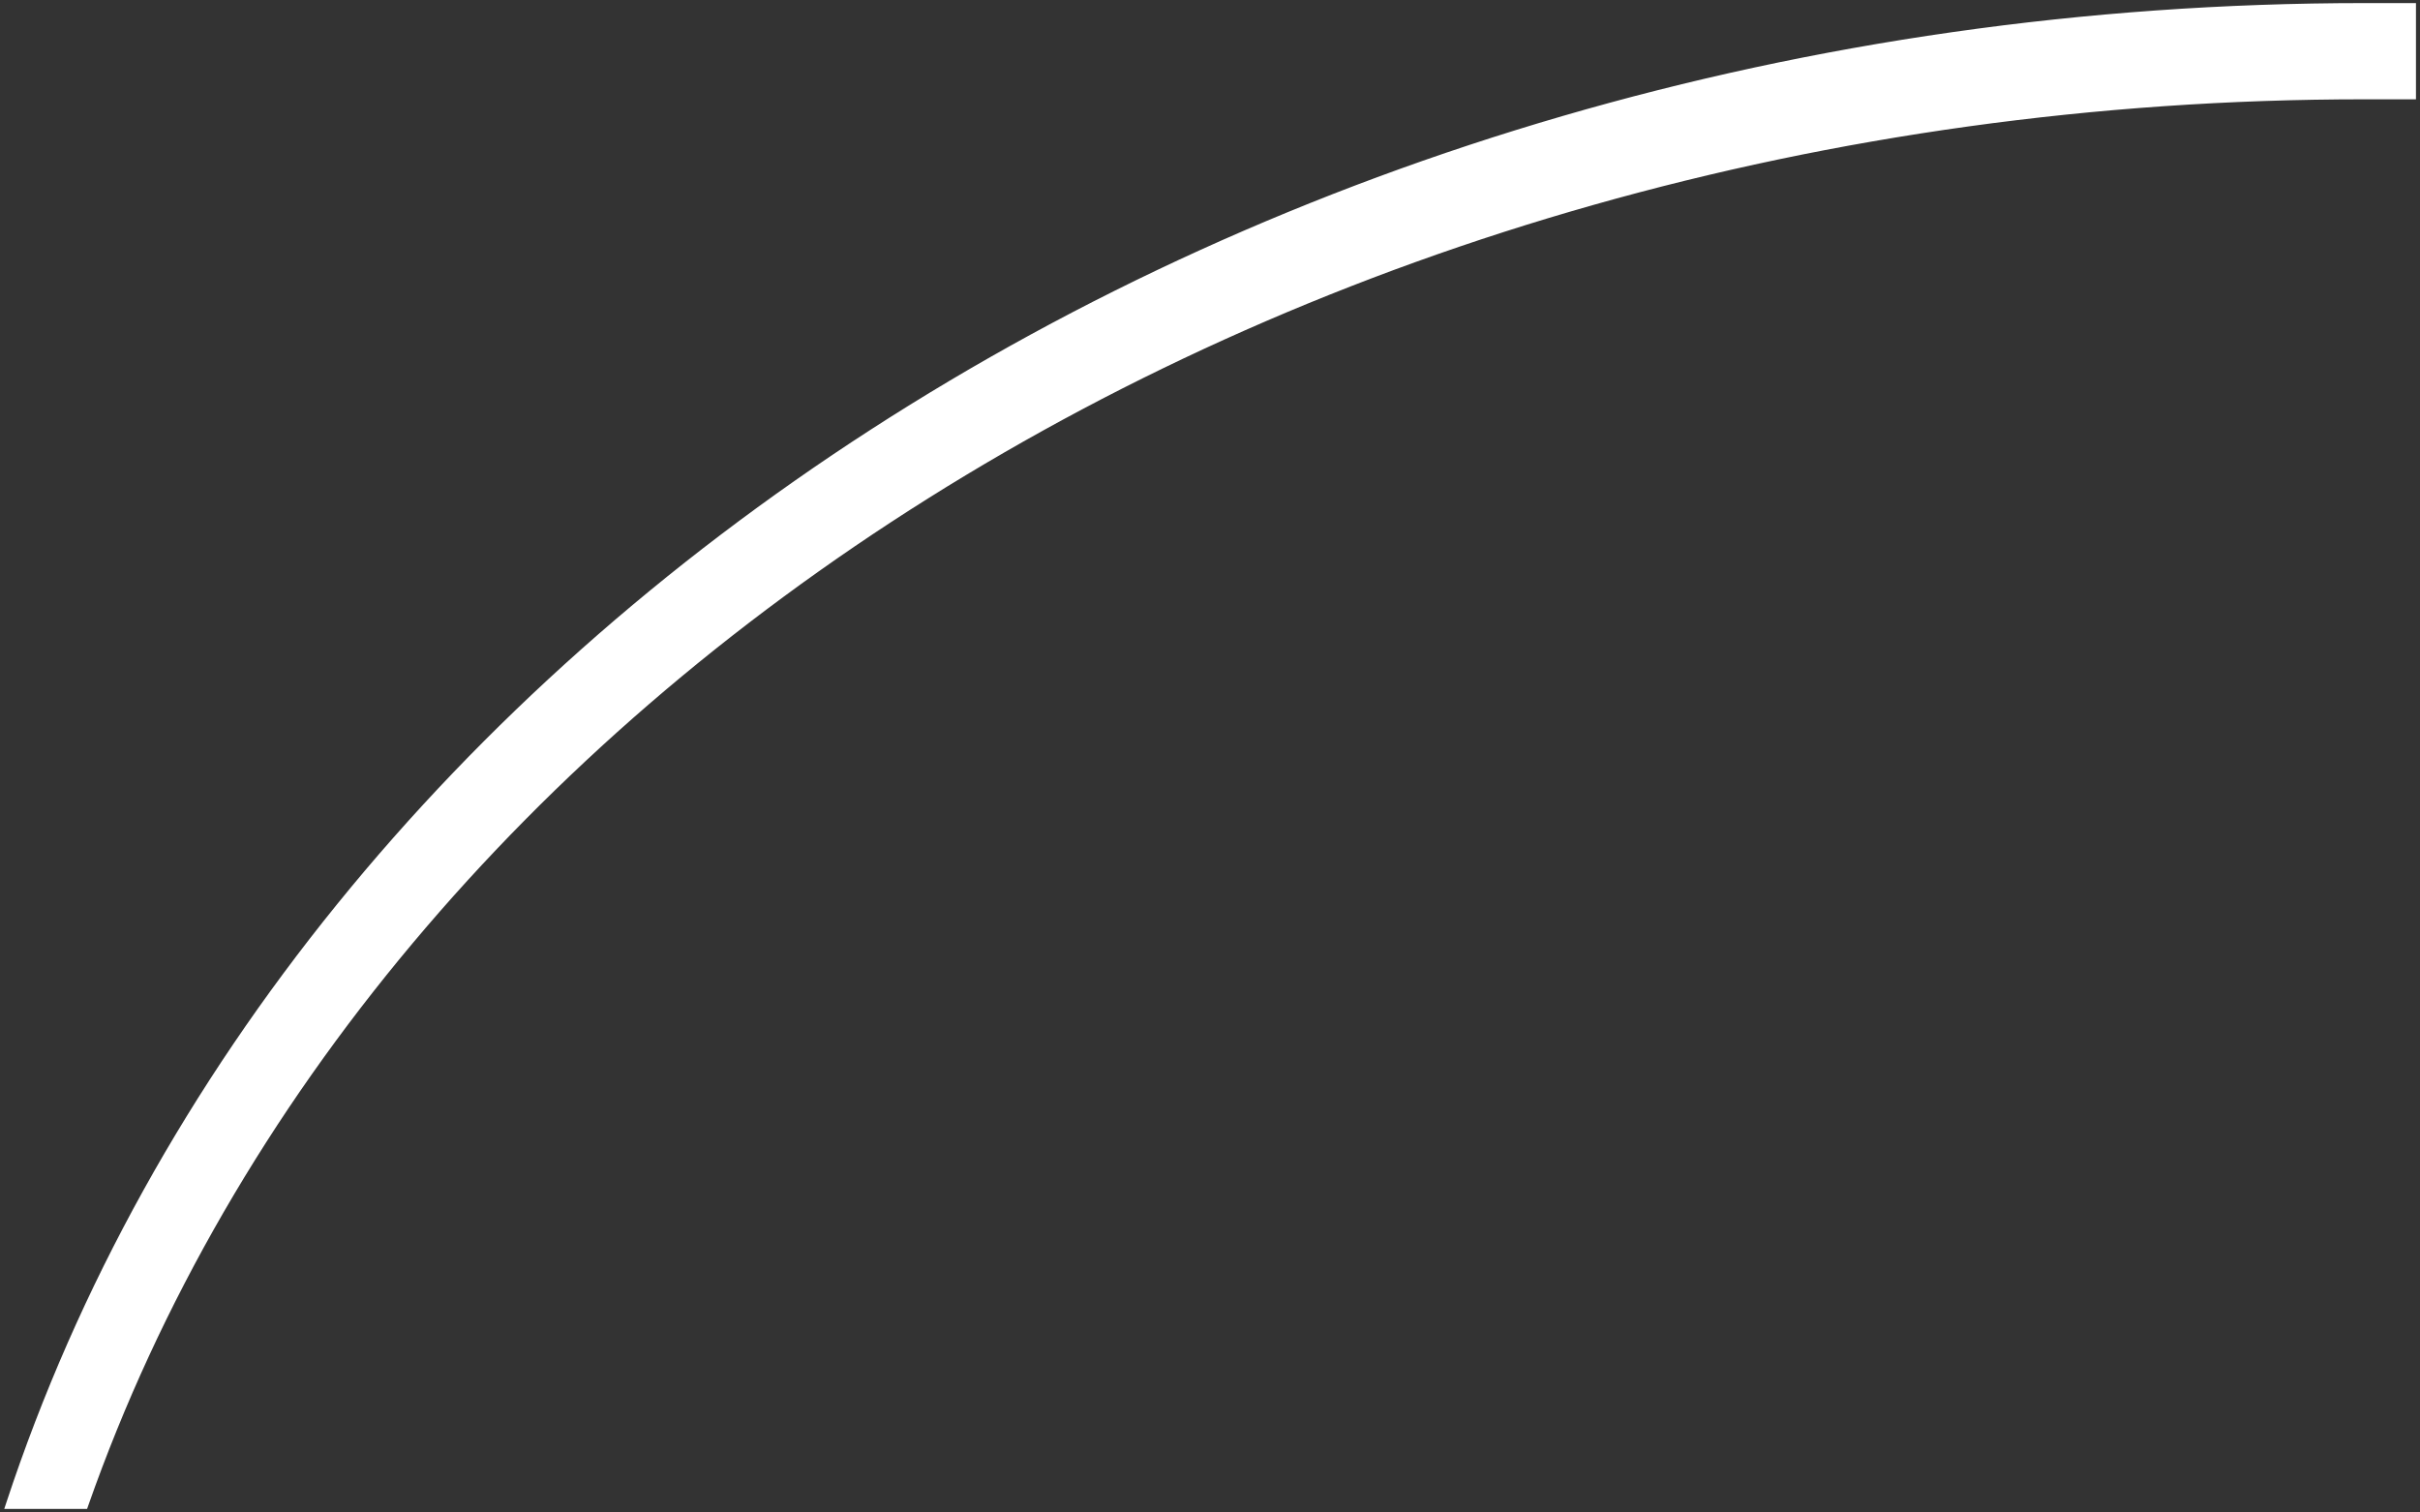 <?xml version="1.0" encoding="UTF-8"?> <svg xmlns="http://www.w3.org/2000/svg" width="589" height="368" viewBox="0 0 589 368" fill="none"><rect x="0" y="0" width="589" height="368" fill="#333333" stroke="none"/> <path d="M586.767 23.919H587.767V22.919V2V1H586.767H586.743H586.72H586.697H586.674H586.651H586.628H586.604H586.581H586.558H586.535H586.512H586.489H586.466H586.443H586.42H586.397H586.374H586.351H586.328H586.305H586.282H586.259H586.236H586.213H586.19H586.167H586.144H586.122H586.099H586.076H586.053H586.03H586.007H585.985H585.962H585.939H585.916H585.893H585.871H585.848H585.825H585.803H585.78H585.757H585.734H585.712H585.689H585.667H585.644H585.621H585.599H585.576H585.553H585.531H585.508H585.486H585.463H585.441H585.418H585.395H585.373H585.35H585.328H585.305H585.283H585.26H585.238H585.216H585.193H585.171H585.148H585.126H585.103H585.081H585.059H585.036H585.014H584.992H584.969H584.947H584.925H584.902H584.88H584.858H584.835H584.813H584.791H584.768H584.746H584.724H584.702H584.68H584.657H584.635H584.613H584.591H584.568H584.546H584.524H584.502H584.48H584.458H584.435H584.413H584.391H584.369H584.347H584.325H584.303H584.281H584.258H584.236H584.214H584.192H584.17H584.148H584.126H584.104H584.082H584.06H584.038H584.016H583.994H583.972H583.95H583.928H583.906H583.884H583.862H583.84H583.818H583.796H583.774H583.752H583.73H583.709H583.687H583.665H583.643H583.621H583.599H583.577H583.555H583.533H583.512H583.49H583.468H583.446H583.424H583.402H583.38H583.359H583.337H583.315H583.293H583.271H583.25H583.228H583.206H583.184H583.162H583.141H583.119H583.097H583.075H583.054H583.032H583.01H582.988H582.967H582.945H582.923H582.901H582.88H582.858H582.836H582.815H582.793H582.771H582.749H582.728H582.706H582.684H582.663H582.641H582.619H582.598H582.576H582.554H582.533H582.511H582.489H582.468H582.446H582.424H582.403H582.381H582.359H582.338H582.316H582.294H582.273H582.251H582.23H582.208H582.186H582.165H582.143H582.122H582.1H582.078H582.057H582.035H582.014H581.992H581.97H581.949H581.927H581.906H581.884H581.862H581.841H581.819H581.798H581.776H581.755H581.733H581.711H581.69H581.668H581.647H581.625H581.604H581.582H581.56H581.539H581.517H581.496H581.474H581.453H581.431H581.409H581.388H581.366H581.345H581.323H581.302H581.28H581.259H581.237H581.215H581.194H581.172H581.151H581.129H581.108H581.086H581.065H581.043H581.021H581H580.978H580.957H580.935H580.914H580.892H580.871H580.849H580.828H580.806H580.784H580.763H580.741H580.72H580.698H580.677H580.655H580.633H580.612H580.59H580.569H580.547H580.526H580.504H580.482H580.461H580.439H580.418H580.396H580.375H580.353H580.331H580.31H580.288H580.267H580.245H580.223H580.202H580.18H580.159H580.137H580.115H580.094H580.072H580.051H580.029H580.007H579.986H579.964H579.943H579.921H579.899H579.878H579.856H579.834H579.813H579.791H579.769H579.748H579.726H579.704H579.683H579.661H579.639H579.618H579.596H579.574H579.553H579.531H579.509H579.488H579.466H579.444H579.423H579.401H579.379H579.357H579.336H579.314H579.292H579.271H579.249H579.227H579.205H579.184H579.162H579.14H579.118H579.097H579.075H579.053H579.031H579.009H578.988H578.966H578.944H578.922H578.9H578.879H578.857H578.835H578.813H578.791H578.769H578.748H578.726H578.704H578.682H578.66H578.638H578.616H578.594H578.573H578.551H578.529H578.507H578.485H578.463H578.441H578.419H578.397H578.375H578.353H578.331H578.309H578.287H578.265H578.243H578.221H578.199H578.177H578.155H578.133H578.111H578.089H578.067H578.045H578.023H578.001H577.979H577.957H577.935H577.913H577.891H577.868H577.846H577.824H577.802H577.78H577.758H577.736H577.714H577.691H577.669H577.647H577.625H577.603H577.58H577.558H577.536H577.514H577.491H577.469H577.447H577.425H577.402H577.38H577.358H577.335H577.313H577.291H577.268H577.246H577.224H577.201H577.179H577.157H577.134H577.112H577.09H577.067H577.045H577.022H577H576.977H576.955H576.932H576.91H576.887H576.865H576.842H576.82H576.797H576.775H576.752H576.73H576.707H576.685H576.662H576.639H576.617H576.594H576.572H576.549H576.526H576.504H576.481H576.458H576.436H576.413H576.39H576.367H576.345H576.322H576.299H576.276H576.254H576.231H576.208H576.185H576.162H576.14H576.117H576.094H576.071H576.048H576.025H576.002H575.979H575.956H575.933H575.91H575.888H575.865H575.842H575.819H575.796H575.772H575.749H575.726H575.703H575.68H575.657H575.634H575.611H575.588H575.565H575.542H575.518H575.495H575.472H575.449C302.347 1 71.017 156.002 1.817 365.687L1.384 367H2.767H20.309H21.018L21.253 366.332C90.688 168.776 312.639 23.919 575.449 23.919H575.472H575.495H575.518H575.542H575.565H575.588H575.611H575.634H575.657H575.68H575.703H575.726H575.749H575.772H575.796H575.819H575.842H575.865H575.888H575.91H575.933H575.956H575.979H576.002H576.025H576.048H576.071H576.094H576.117H576.14H576.162H576.185H576.208H576.231H576.254H576.276H576.299H576.322H576.345H576.367H576.39H576.413H576.436H576.458H576.481H576.504H576.526H576.549H576.572H576.594H576.617H576.639H576.662H576.685H576.707H576.73H576.752H576.775H576.797H576.82H576.842H576.865H576.887H576.91H576.932H576.955H576.977H577H577.022H577.045H577.067H577.09H577.112H577.134H577.157H577.179H577.201H577.224H577.246H577.268H577.291H577.313H577.335H577.358H577.38H577.402H577.425H577.447H577.469H577.491H577.514H577.536H577.558H577.58H577.603H577.625H577.647H577.669H577.691H577.714H577.736H577.758H577.78H577.802H577.824H577.846H577.868H577.891H577.913H577.935H577.957H577.979H578.001H578.023H578.045H578.067H578.089H578.111H578.133H578.155H578.177H578.199H578.221H578.243H578.265H578.287H578.309H578.331H578.353H578.375H578.397H578.419H578.441H578.463H578.485H578.507H578.529H578.551H578.573H578.594H578.616H578.638H578.66H578.682H578.704H578.726H578.748H578.769H578.791H578.813H578.835H578.857H578.879H578.9H578.922H578.944H578.966H578.988H579.009H579.031H579.053H579.075H579.097H579.118H579.14H579.162H579.184H579.205H579.227H579.249H579.271H579.292H579.314H579.336H579.357H579.379H579.401H579.423H579.444H579.466H579.488H579.509H579.531H579.553H579.574H579.596H579.618H579.639H579.661H579.683H579.704H579.726H579.748H579.769H579.791H579.813H579.834H579.856H579.878H579.899H579.921H579.943H579.964H579.986H580.007H580.029H580.051H580.072H580.094H580.115H580.137H580.159H580.18H580.202H580.223H580.245H580.267H580.288H580.31H580.331H580.353H580.375H580.396H580.418H580.439H580.461H580.482H580.504H580.526H580.547H580.569H580.59H580.612H580.633H580.655H580.677H580.698H580.72H580.741H580.763H580.784H580.806H580.828H580.849H580.871H580.892H580.914H580.935H580.957H580.978H581H581.021H581.043H581.065H581.086H581.108H581.129H581.151H581.172H581.194H581.215H581.237H581.259H581.28H581.302H581.323H581.345H581.366H581.388H581.409H581.431H581.453H581.474H581.496H581.517H581.539H581.56H581.582H581.604H581.625H581.647H581.668H581.69H581.711H581.733H581.755H581.776H581.798H581.819H581.841H581.862H581.884H581.906H581.927H581.949H581.97H581.992H582.014H582.035H582.057H582.078H582.1H582.122H582.143H582.165H582.186H582.208H582.23H582.251H582.273H582.294H582.316H582.338H582.359H582.381H582.403H582.424H582.446H582.468H582.489H582.511H582.533H582.554H582.576H582.598H582.619H582.641H582.663H582.684H582.706H582.728H582.749H582.771H582.793H582.815H582.836H582.858H582.88H582.901H582.923H582.945H582.967H582.988H583.01H583.032H583.054H583.075H583.097H583.119H583.141H583.162H583.184H583.206H583.228H583.25H583.271H583.293H583.315H583.337H583.359H583.38H583.402H583.424H583.446H583.468H583.49H583.512H583.533H583.555H583.577H583.599H583.621H583.643H583.665H583.687H583.709H583.73H583.752H583.774H583.796H583.818H583.84H583.862H583.884H583.906H583.928H583.95H583.972H583.994H584.016H584.038H584.06H584.082H584.104H584.126H584.148H584.17H584.192H584.214H584.236H584.258H584.281H584.303H584.325H584.347H584.369H584.391H584.413H584.435H584.458H584.48H584.502H584.524H584.546H584.568H584.591H584.613H584.635H584.657H584.68H584.702H584.724H584.746H584.768H584.791H584.813H584.835H584.858H584.88H584.902H584.925H584.947H584.969H584.992H585.014H585.036H585.059H585.081H585.103H585.126H585.148H585.171H585.193H585.216H585.238H585.26H585.283H585.305H585.328H585.35H585.373H585.395H585.418H585.441H585.463H585.486H585.508H585.531H585.553H585.576H585.599H585.621H585.644H585.667H585.689H585.712H585.734H585.757H585.78H585.803H585.825H585.848H585.871H585.893H585.916H585.939H585.962H585.985H586.007H586.03H586.053H586.076H586.099H586.122H586.144H586.167H586.19H586.213H586.236H586.259H586.282H586.305H586.328H586.351H586.374H586.397H586.42H586.443H586.466H586.489H586.512H586.535H586.558H586.581H586.604H586.628H586.651H586.674H586.697H586.72H586.743H586.767Z" fill="white" stroke="white" stroke-width="0.5"></path> </svg> 
